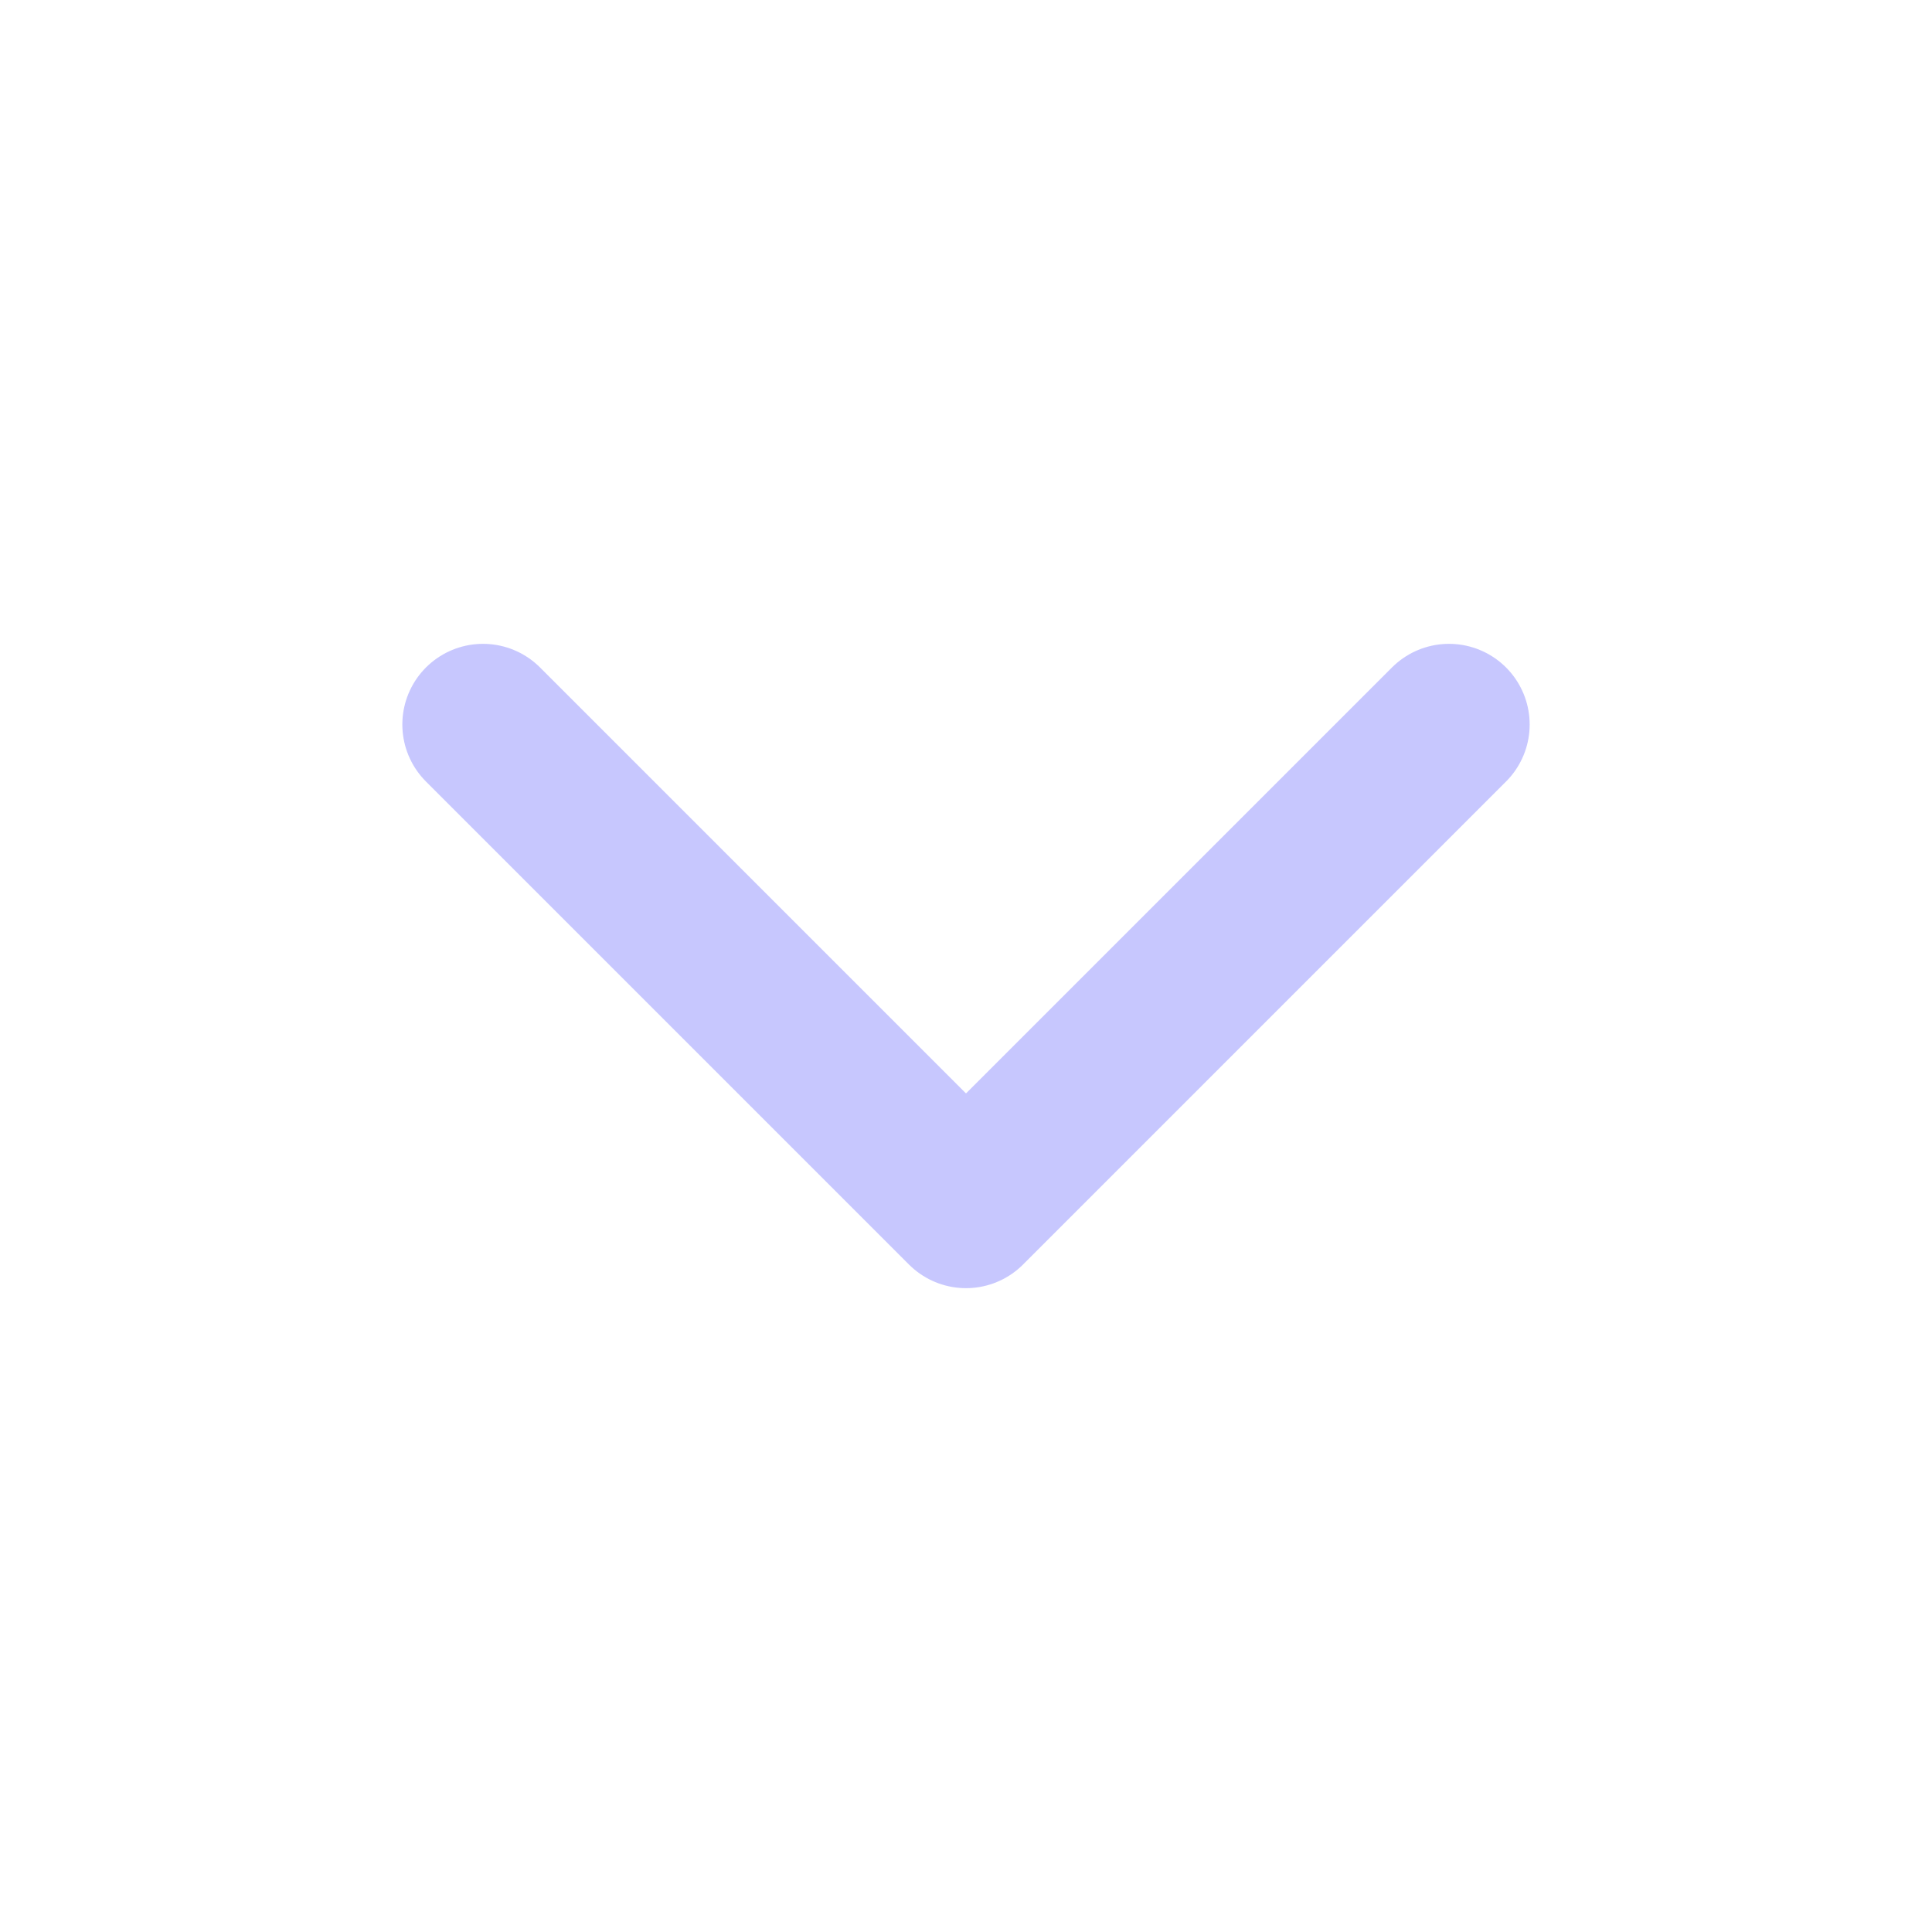 <svg width="20" height="20" viewBox="0 0 20 20" fill="none" xmlns="http://www.w3.org/2000/svg">
<g clip-path="url(#clip0_922_4203)">
<path d="M5 7.5L10 12.5L15 7.5" stroke="#C7C7FE" stroke-width="1.67" stroke-linecap="round" stroke-linejoin="round"/>
</g>
<defs>
<clipPath id="clip0_922_4203">
<rect width="20" height="20" fill="white" transform="matrix(1 0 0 -1 0 20)"/>
</clipPath>
</defs>
</svg>

